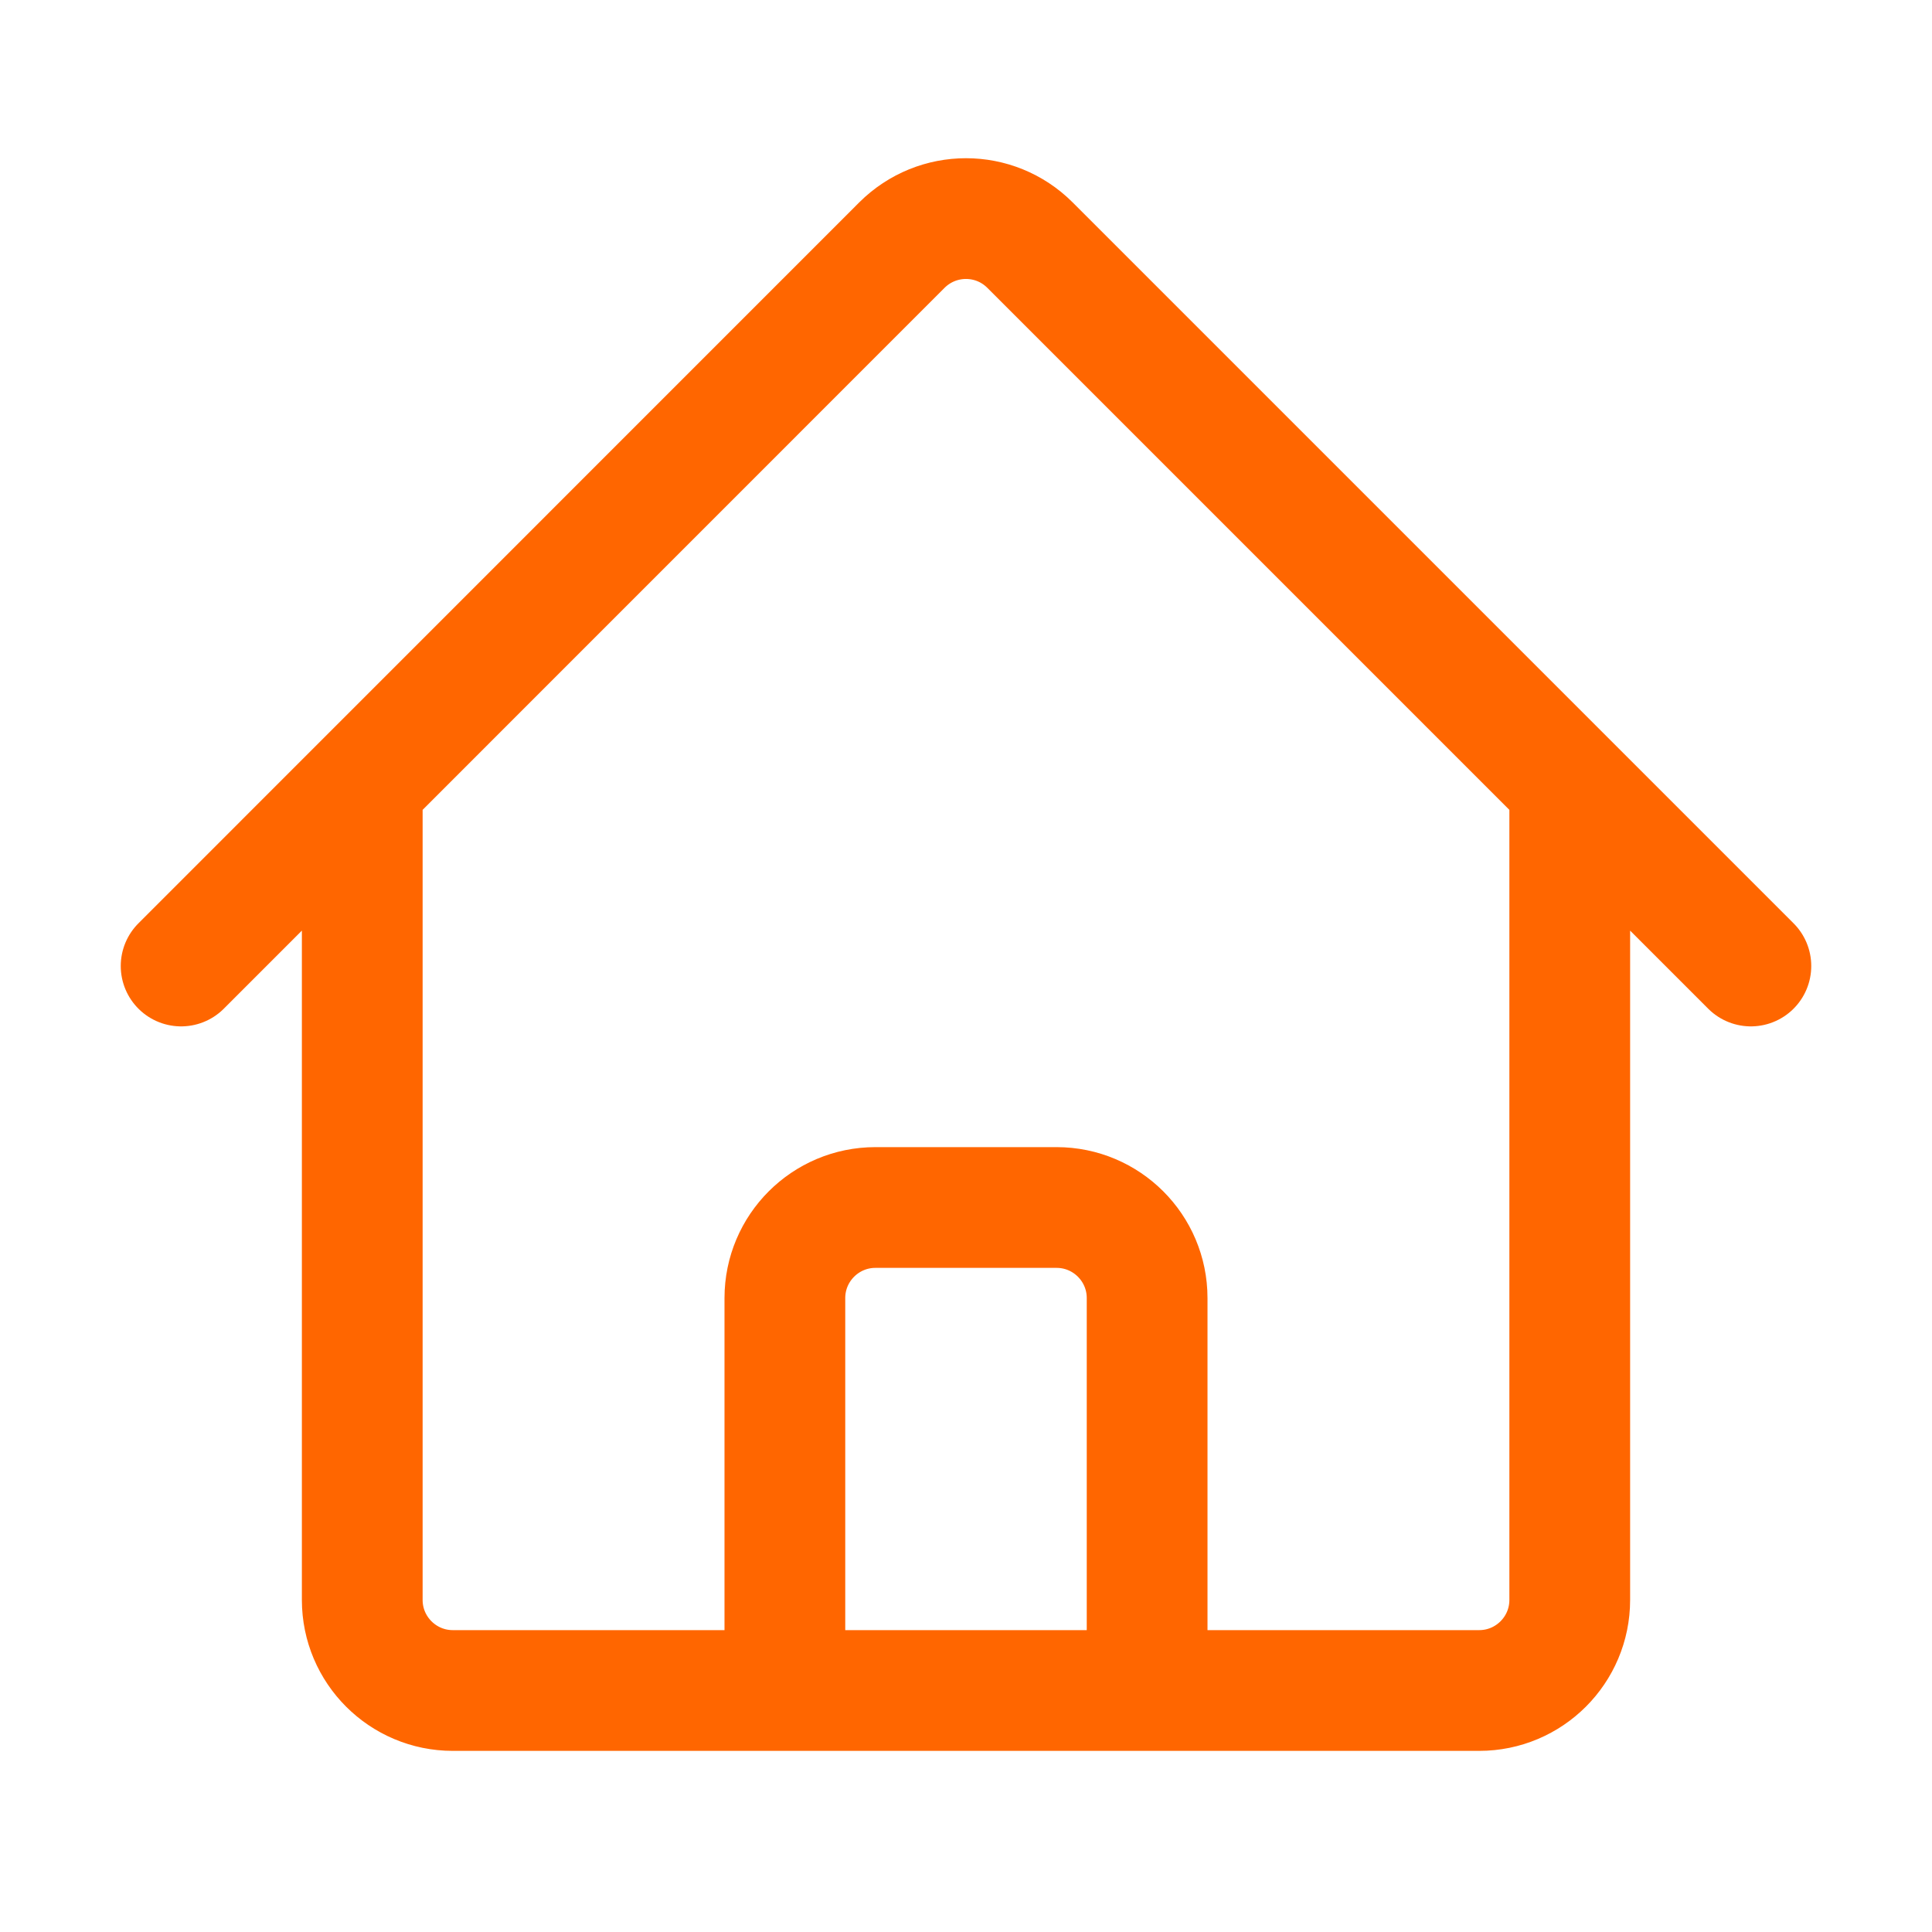 <svg width="16" height="16" viewBox="0 0 16 16" fill="none" xmlns="http://www.w3.org/2000/svg">
<path d="M1.5 8L7.469 2.03C7.763 1.737 8.237 1.737 8.53 2.03L14.5 8M3 6.5V13.25C3 13.664 3.336 14 3.75 14H6.5V10.75C6.5 10.336 6.836 10 7.25 10H8.75C9.164 10 9.5 10.336 9.5 10.75V14H12.25C12.664 14 13 13.664 13 13.25V6.5M5.5 14H11" stroke="#FF6600" stroke-linecap="round" stroke-linejoin="round"/>
</svg>
